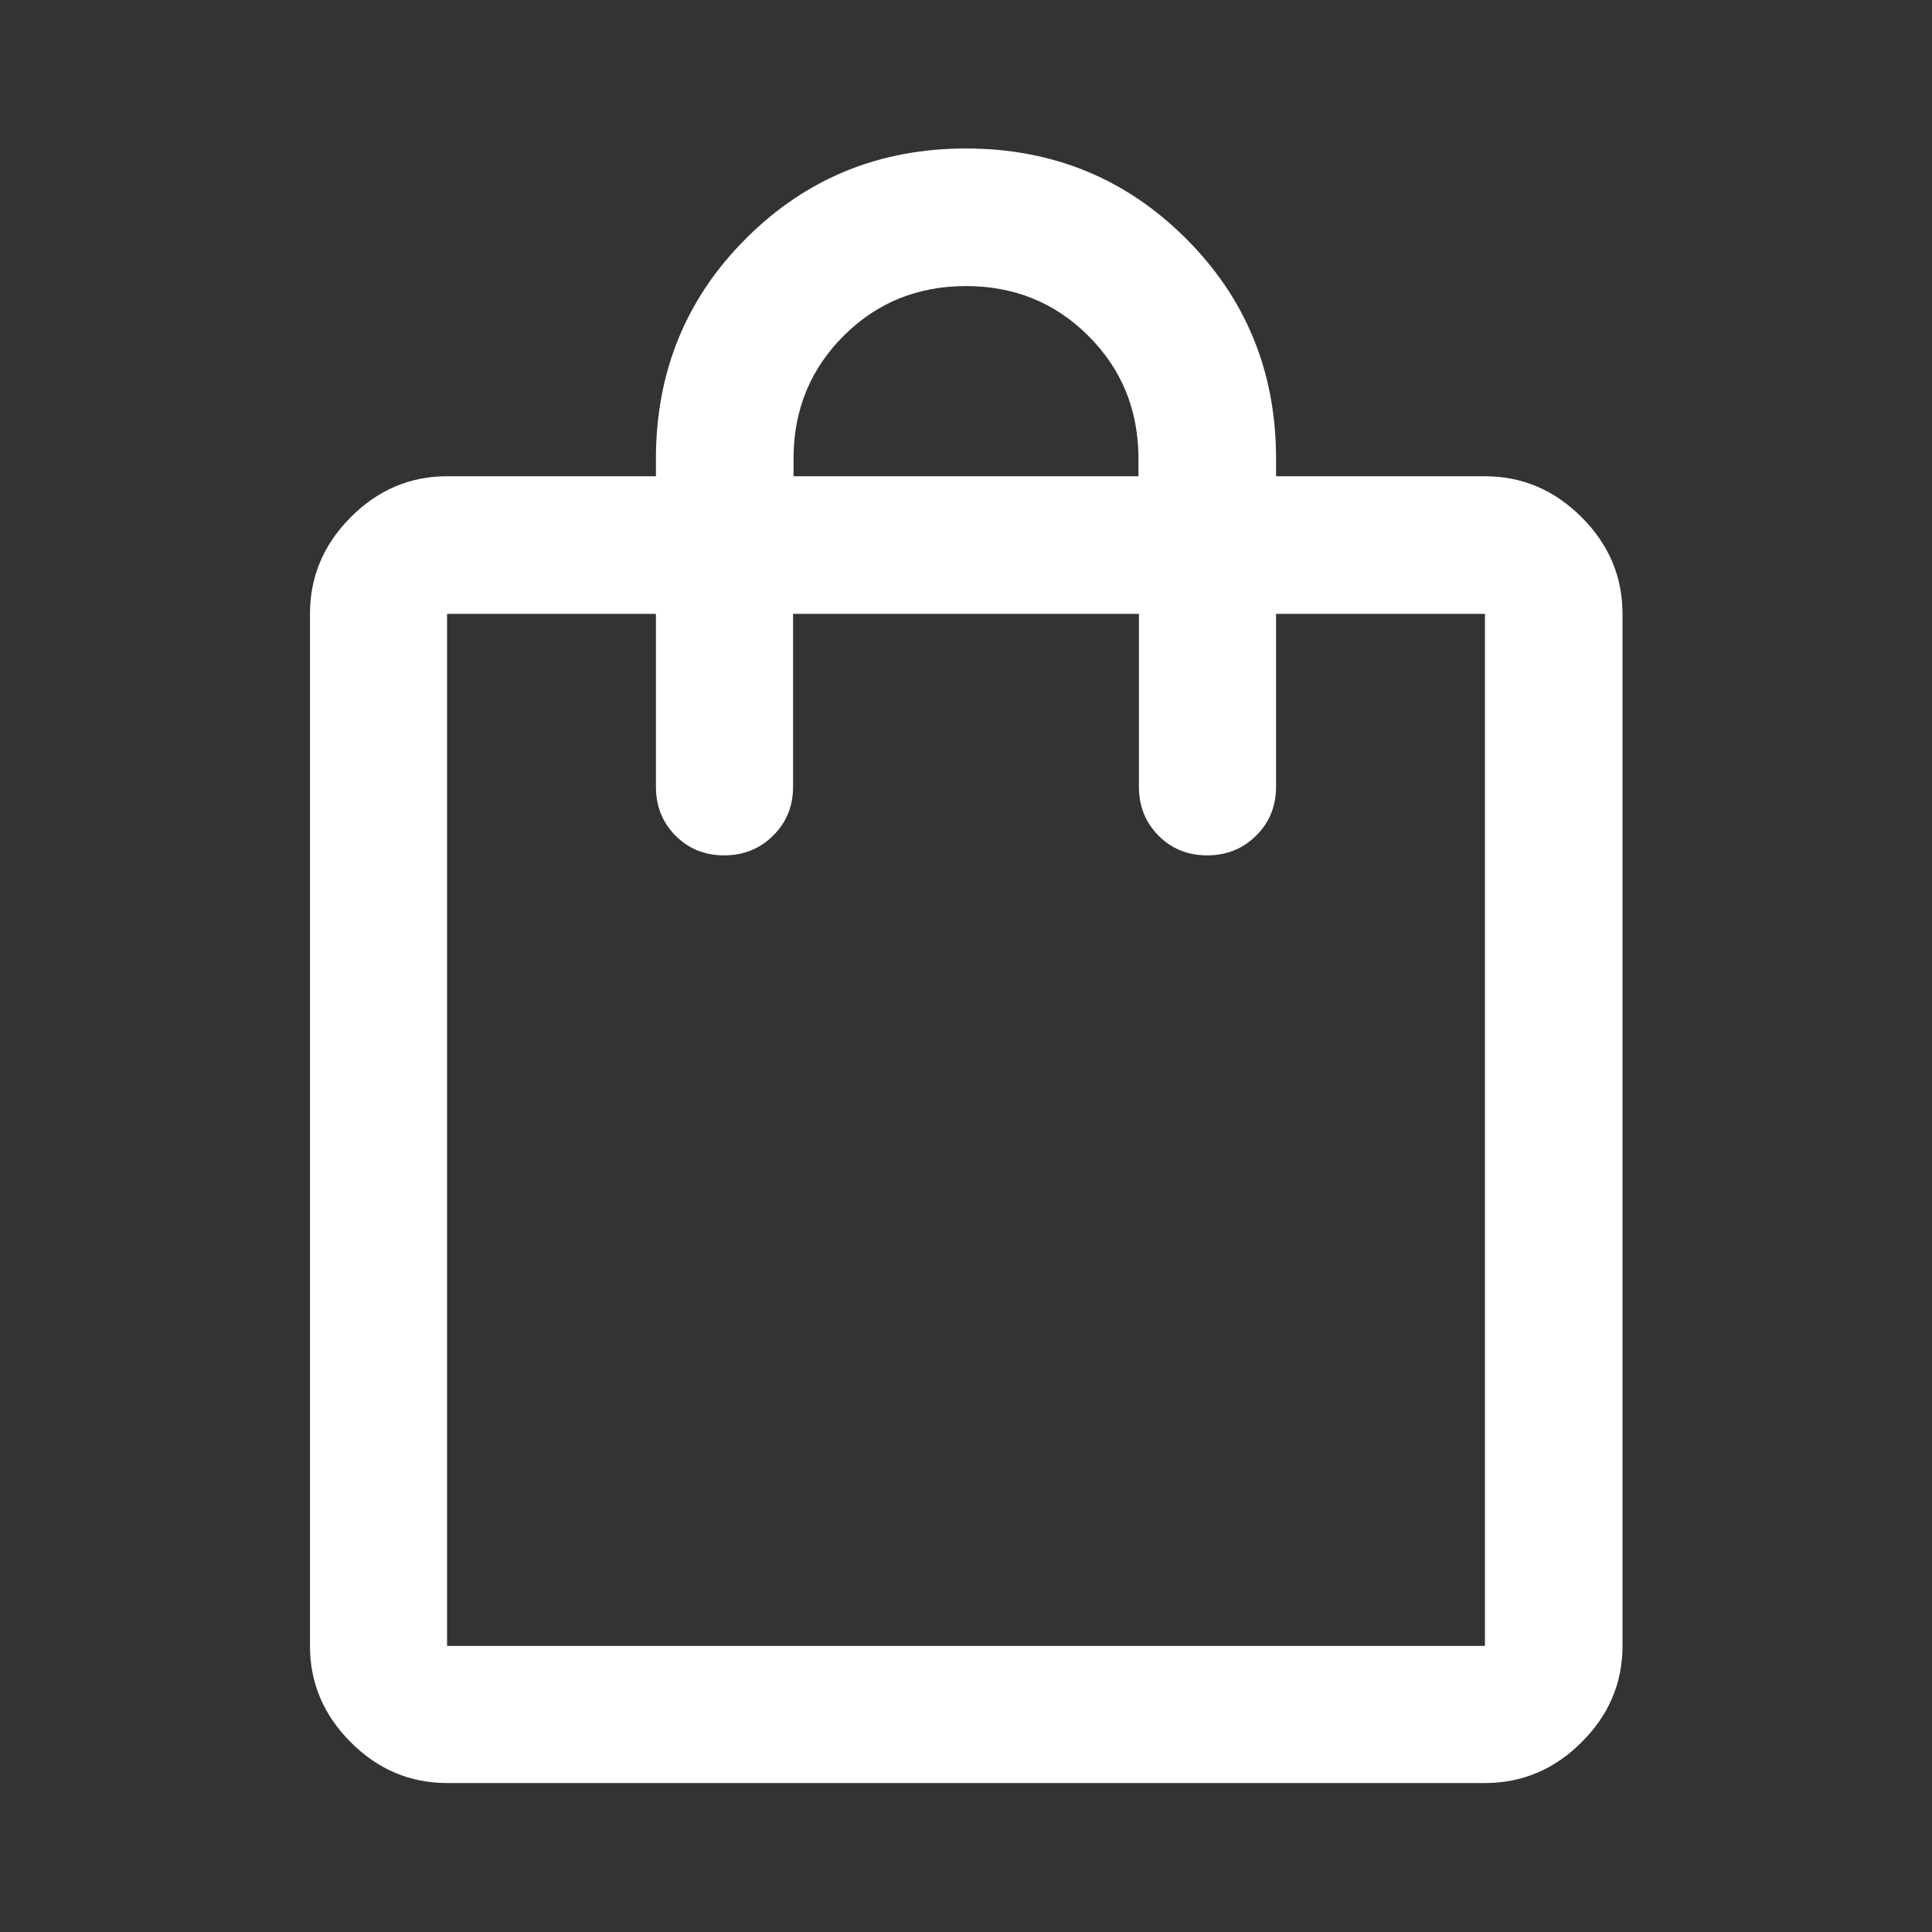 <svg xmlns="http://www.w3.org/2000/svg" height="48px" viewBox="0 -960 960 960" width="48px" fill="#FFFFFF"><rect x="0" y="-960" width="960" height="960" fill="#333333" stroke="none"/><path d="M222.15-74.02q-27.6 0-47.86-20.27-20.27-20.26-20.27-47.86v-512.83q0-27.7 20.27-48.03 20.26-20.34 47.86-20.34h103.78v-10q.48-64.19 45.14-108.53 44.65-44.34 108.89-44.34 64.24 0 108.93 44.34 44.7 44.34 45.18 108.53v10h103.78q27.7 0 48.03 20.34 20.34 20.33 20.34 48.03v512.83q0 27.6-20.34 47.86-20.33 20.27-48.03 20.27h-515.7Zm0-68.13h515.7v-512.83H634.07v85.94q0 14.42-9.88 24.24-9.87 9.82-24.37 9.82-14.49 0-24.19-9.82-9.7-9.82-9.7-24.24v-85.94H394.07v85.94q0 14.42-9.88 24.24-9.87 9.82-24.37 9.82-14.49 0-24.19-9.82-9.7-9.82-9.7-24.24v-85.94H222.15v512.83Zm172.15-581.2h171.4v-10q-.48-35.61-25.19-60.05-24.71-24.45-60.53-24.45-35.83 0-60.51 24.45-24.69 24.44-25.17 60.05v10Zm-172.15 581.2v-512.83 512.83Z"/></svg>